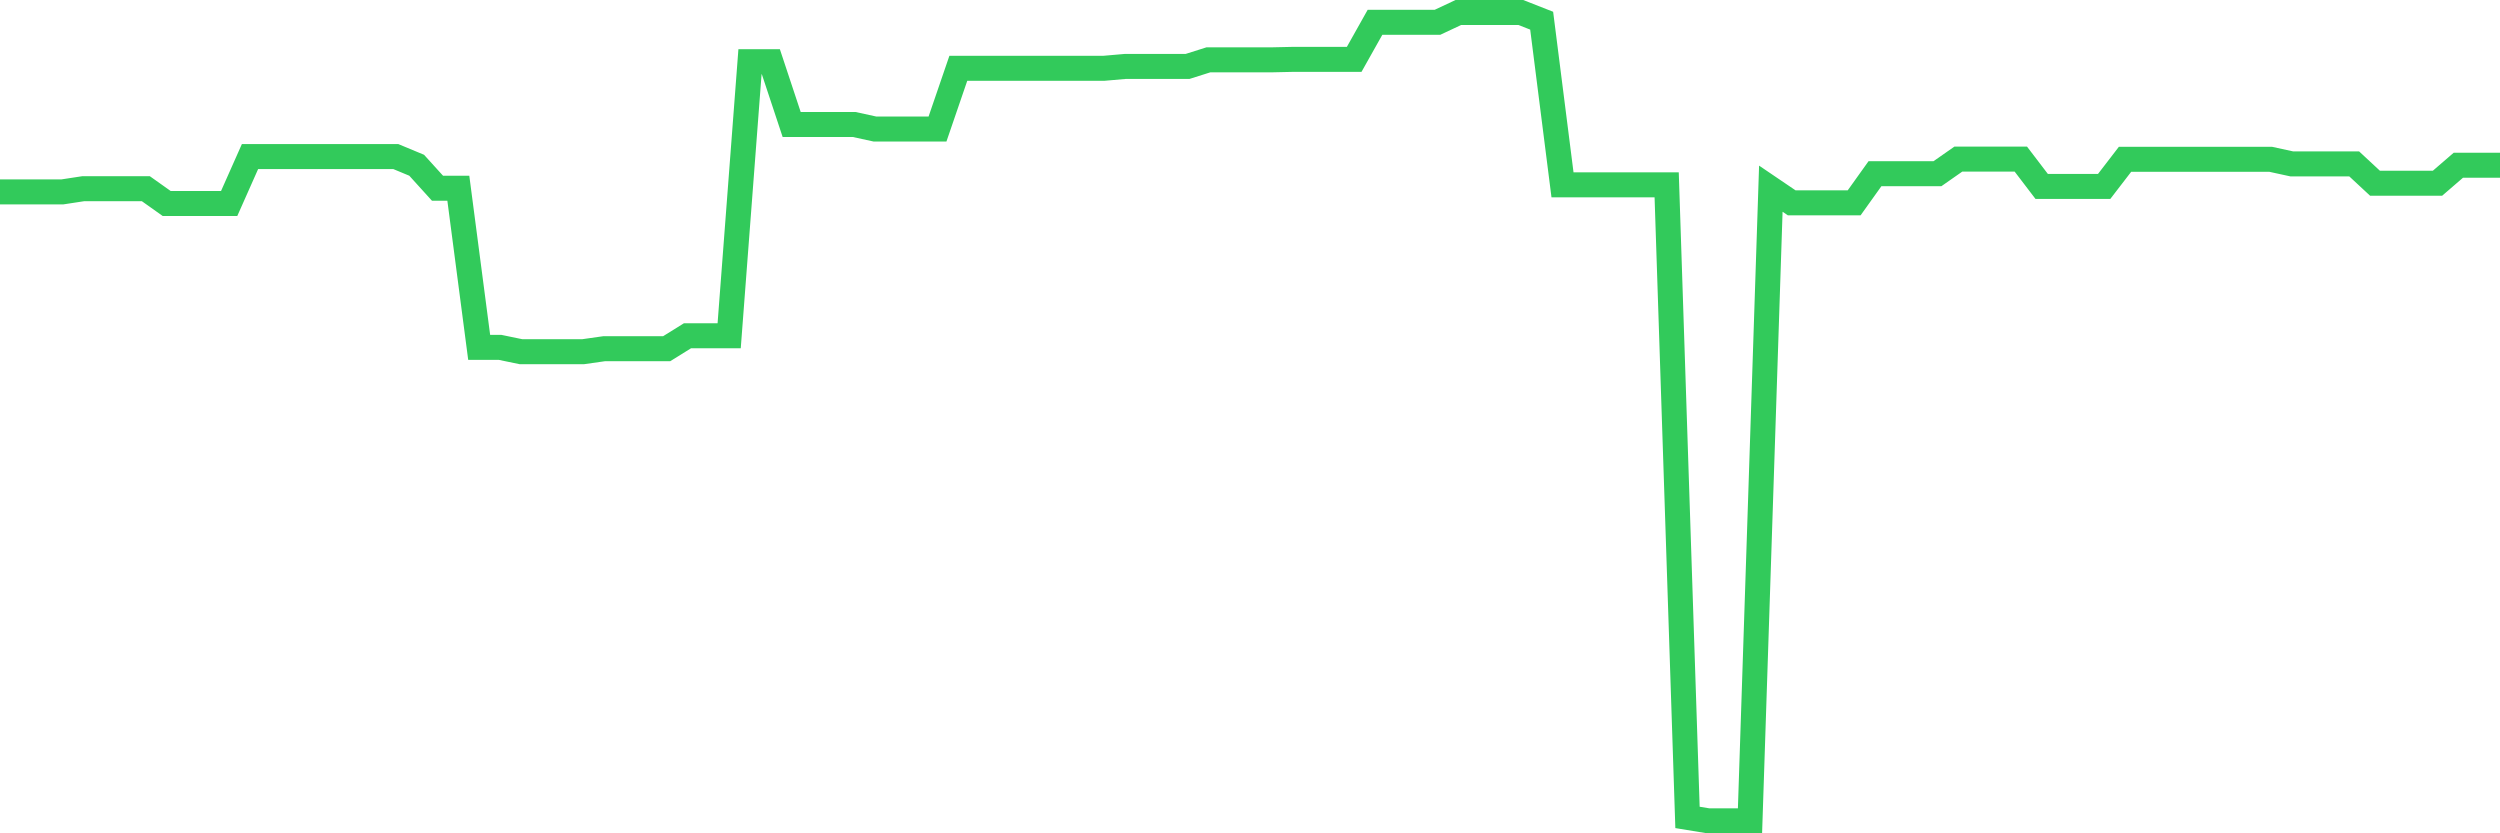 <svg
  xmlns="http://www.w3.org/2000/svg"
  xmlns:xlink="http://www.w3.org/1999/xlink"
  width="120"
  height="40"
  viewBox="0 0 120 40"
  preserveAspectRatio="none"
>
  <polyline
    points="0,9.21 1,9.21 2,9.21 3,9.21 4,9.057 5,9.057 6,9.057 7,9.057 8,9.767 9,9.767 10,9.767 11,9.767 12,7.516 13,7.516 14,7.516 15,7.516 16,7.516 17,7.516 18,7.516 19,7.516 20,7.932 21,9.035 22,9.035 23,16.673 24,16.673 25,16.88 26,16.88 27,16.88 28,16.88 29,16.738 30,16.738 31,16.738 32,16.738 33,16.116 34,16.116 35,16.116 36,2.96 37,2.96 38,5.976 39,5.976 40,5.976 41,5.976 42,6.194 43,6.194 44,6.194 45,6.194 46,3.277 47,3.277 48,3.277 49,3.277 50,3.277 51,3.277 52,3.277 53,3.277 54,3.19 55,3.19 56,3.19 57,3.19 58,2.873 59,2.873 60,2.873 61,2.873 62,2.851 63,2.851 64,2.851 65,2.851 66,1.07 67,1.07 68,1.07 69,1.07 70,0.6 71,0.6 72,0.6 73,0.6 74,0.993 75,8.871 76,8.871 77,8.871 78,8.871 79,8.871 80,8.871 81,39.236 82,39.4 83,39.4 84,39.4 85,9.057 86,9.735 87,9.735 88,9.735 89,9.735 90,8.336 91,8.336 92,8.336 93,8.336 94,7.637 95,7.637 96,7.637 97,7.637 98,8.948 99,8.948 100,8.948 101,8.948 102,7.648 103,7.648 104,7.648 105,7.648 106,7.648 107,7.648 108,7.648 109,7.648 110,7.866 111,7.866 112,7.866 113,7.866 114,8.795 115,8.795 116,8.795 117,8.795 118,7.932 119,7.932 120,7.932"
    fill="none"
    stroke="#32ca5b"
    stroke-width="1.2"
  >
  </polyline>
</svg>
